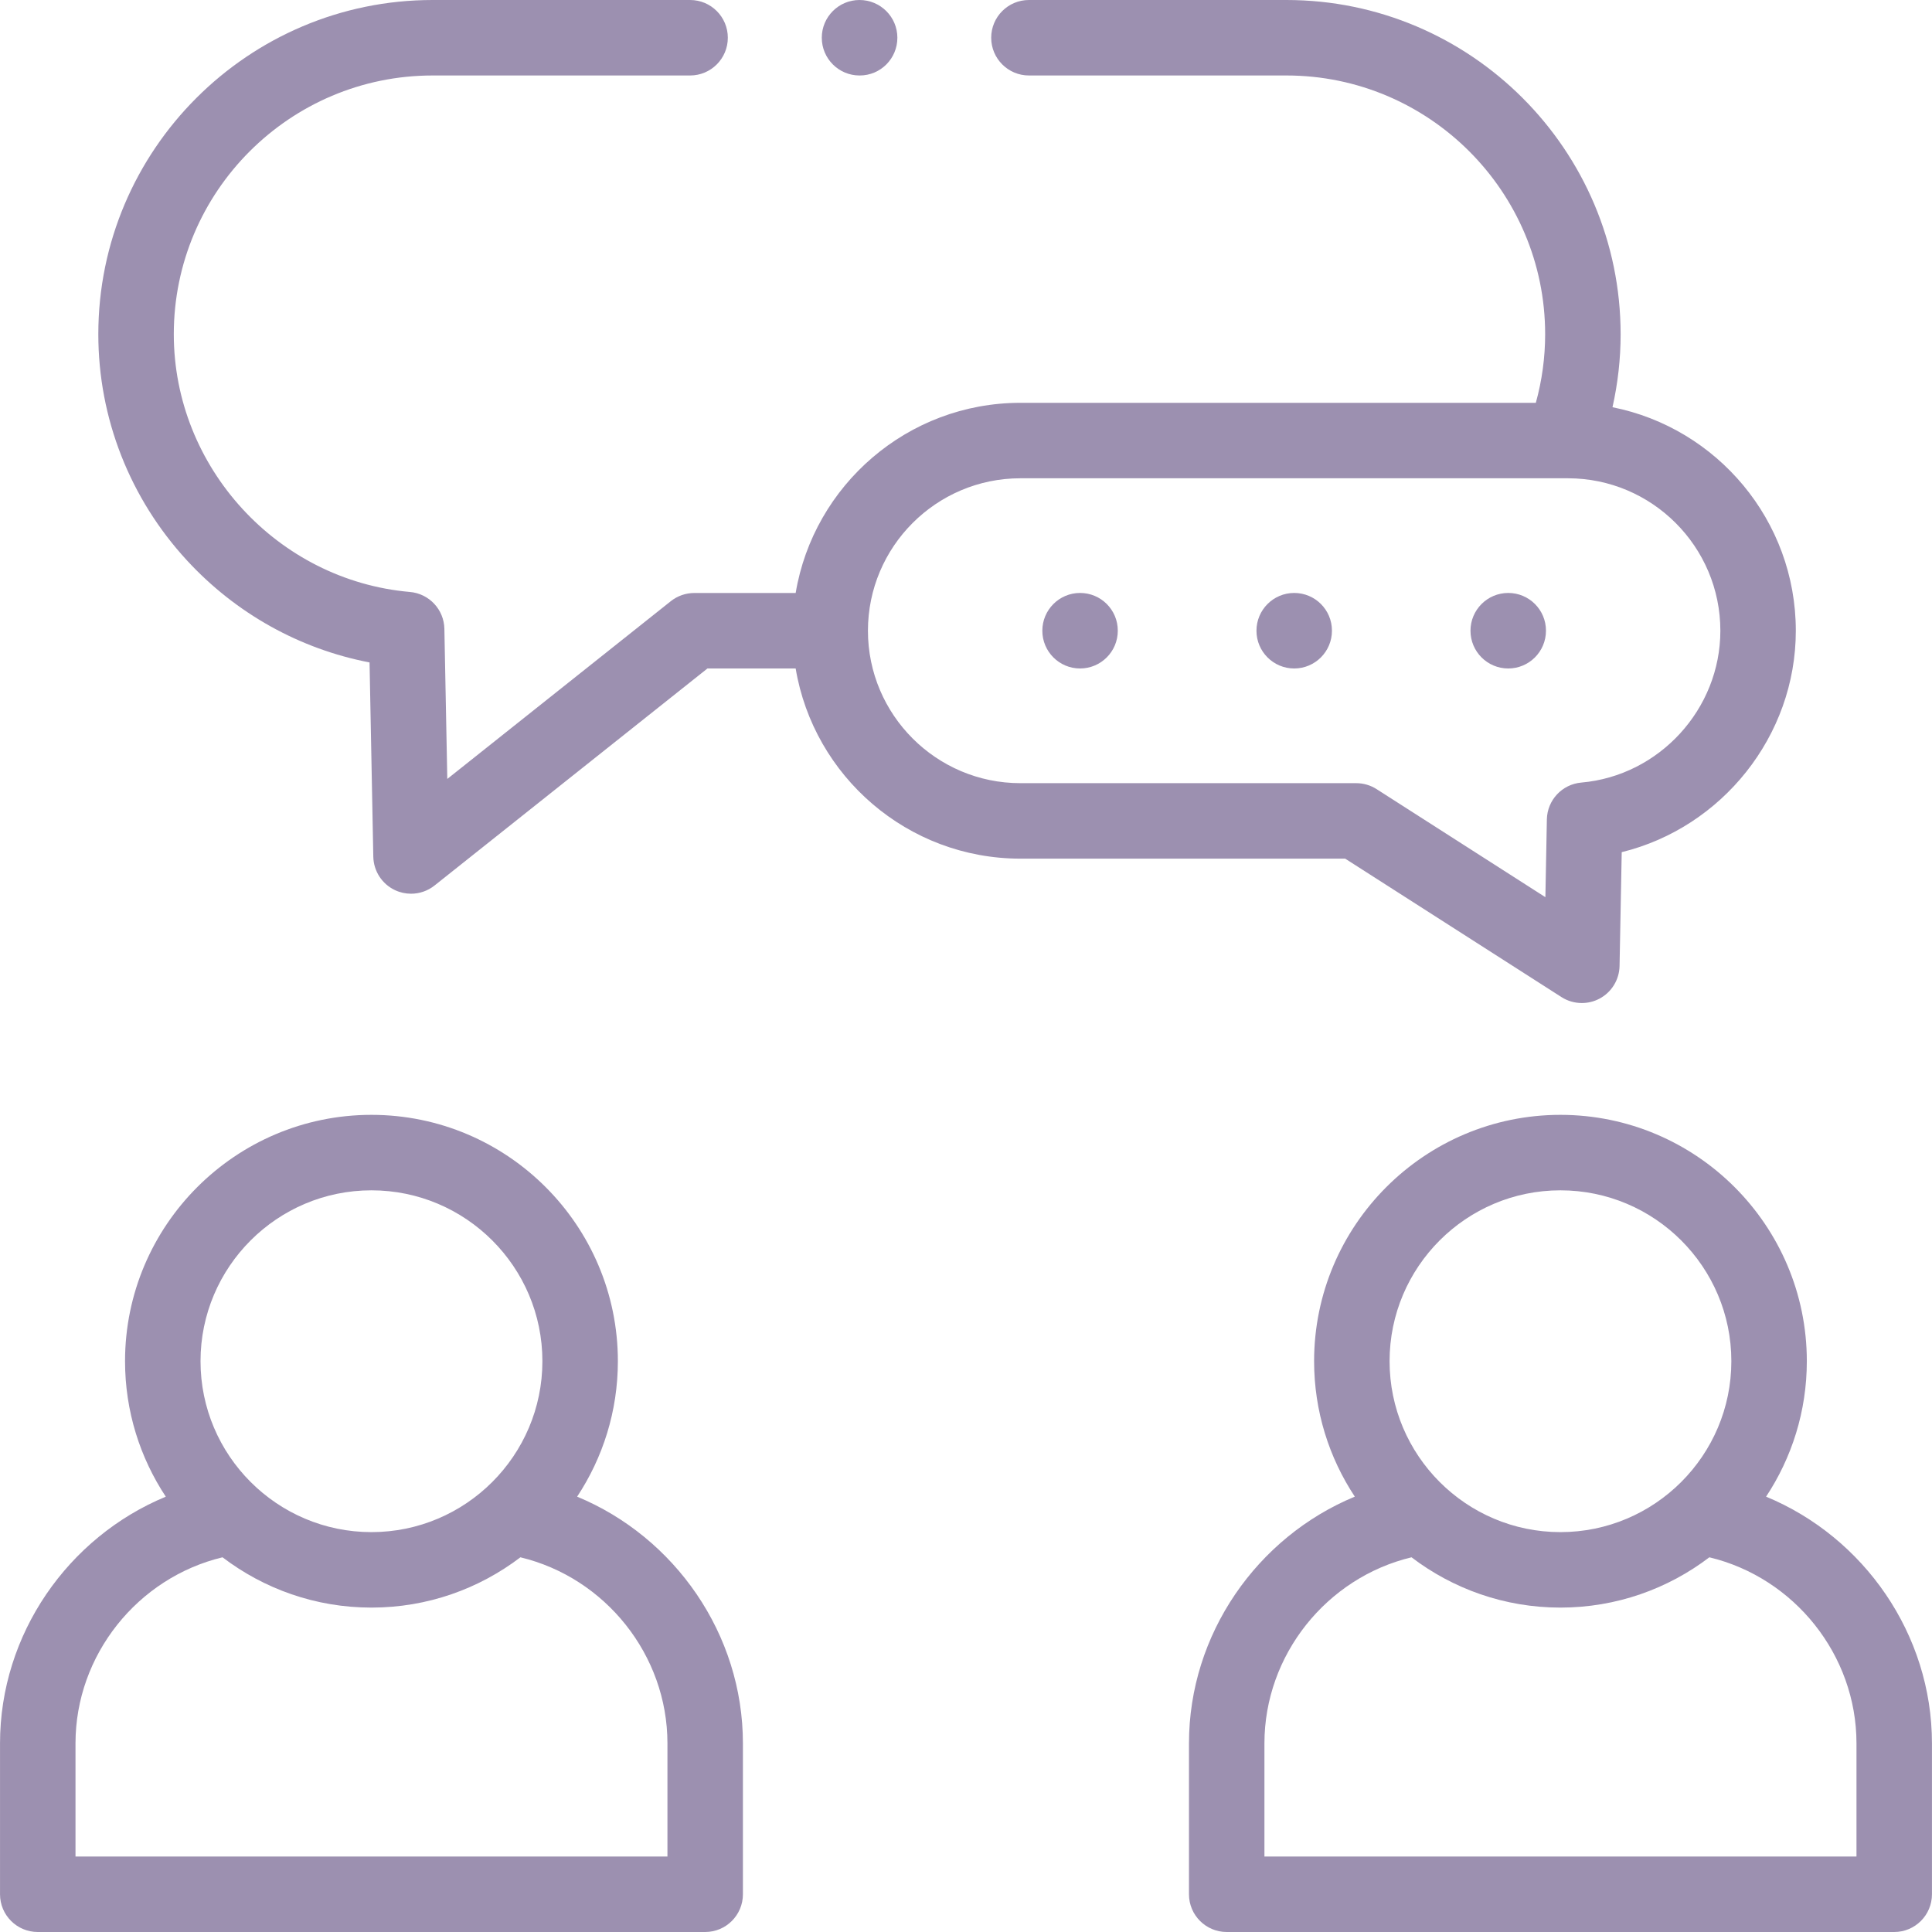 <svg width="90" height="90" viewBox="0 0 90 90" fill="none" xmlns="http://www.w3.org/2000/svg">
<g clip-path="url(#clip0_68_587)">
<path d="M26.885 69.72C28.083 67.908 28.783 65.739 28.783 63.409C28.783 57.082 23.634 51.934 17.304 51.934C10.975 51.934 5.825 57.082 5.825 63.409C5.825 65.739 6.525 67.908 7.723 69.721C3.17 71.607 0.001 76.127 0.001 81.212V88.242C0.001 89.213 0.788 90 1.759 90H32.85C33.821 90 34.608 89.213 34.608 88.242V81.212C34.608 76.126 31.438 71.606 26.885 69.72ZM17.304 55.45C21.695 55.45 25.267 59.02 25.267 63.409C25.267 67.8 21.695 71.372 17.304 71.372C12.913 71.372 9.341 67.8 9.341 63.409C9.341 59.02 12.913 55.45 17.304 55.45ZM31.092 86.484H3.517V81.212C3.517 77.095 6.413 73.494 10.366 72.545C12.295 74.014 14.699 74.888 17.304 74.888C19.91 74.888 22.314 74.014 24.243 72.545C28.195 73.493 31.092 77.094 31.092 81.212V86.484Z" fill="#9C90B0"/>
<path d="M82.271 69.72C83.469 67.908 84.169 65.739 84.169 63.409C84.169 57.082 79.019 51.934 72.69 51.934C66.363 51.934 61.216 57.082 61.216 63.409C61.216 65.738 61.915 67.907 63.112 69.719C58.557 71.605 55.387 76.125 55.387 81.212V88.242C55.387 89.213 56.174 90 57.145 90H88.241C89.211 90 89.998 89.213 89.998 88.242V81.212C89.998 76.126 86.827 71.606 82.271 69.72ZM72.69 55.45C77.081 55.45 80.653 59.02 80.653 63.409C80.653 67.8 77.081 71.372 72.69 71.372C68.302 71.372 64.732 67.8 64.732 63.409C64.732 59.02 68.302 55.45 72.69 55.45ZM86.483 86.484H58.902V81.212C58.902 77.094 61.8 73.493 65.754 72.545C67.682 74.013 70.085 74.888 72.69 74.888C75.295 74.888 77.7 74.013 79.628 72.545C83.584 73.493 86.482 77.094 86.482 81.212V86.484H86.483Z" fill="#9C90B0"/>
<path d="M72.739 46.448C73.027 46.633 73.357 46.725 73.687 46.725C73.972 46.725 74.256 46.657 74.516 46.518C75.077 46.218 75.432 45.638 75.445 45.001L75.546 39.697C80.203 38.555 83.656 34.298 83.656 29.382C83.656 24.238 79.979 19.938 75.116 18.97C75.366 17.857 75.495 16.72 75.495 15.57C75.494 6.984 68.51 0 59.925 0H47.932C46.961 0 46.174 0.787 46.174 1.758C46.174 2.729 46.961 3.516 47.932 3.516H59.925C66.572 3.516 71.979 8.923 71.979 15.57C71.979 16.655 71.832 17.725 71.545 18.765H47.534C42.279 18.765 37.905 22.604 37.065 27.624H32.342C31.945 27.624 31.559 27.759 31.248 28.006L20.837 36.286L20.701 29.293C20.684 28.394 19.991 27.654 19.096 27.576C12.928 27.038 8.096 21.765 8.096 15.569C8.096 8.923 13.505 3.516 20.154 3.516H32.148C33.118 3.516 33.905 2.729 33.905 1.758C33.905 0.787 33.118 0 32.148 0H20.154C11.567 0 4.58 6.984 4.58 15.57C4.58 19.476 6.047 23.218 8.71 26.107C10.992 28.581 13.968 30.235 17.215 30.859L17.39 39.909C17.404 40.578 17.795 41.181 18.4 41.466C18.638 41.578 18.894 41.633 19.148 41.633C19.538 41.633 19.925 41.503 20.242 41.251L32.956 31.14H37.065C37.905 36.16 42.279 39.999 47.534 39.999H62.664L72.739 46.448ZM40.432 29.382C40.432 25.466 43.618 22.28 47.534 22.28H73.039C76.955 22.28 80.141 25.466 80.141 29.382C80.141 33.031 77.296 36.138 73.664 36.455C72.768 36.533 72.076 37.274 72.059 38.172L71.99 41.794L64.126 36.76C63.844 36.579 63.515 36.483 63.179 36.483H47.534C43.618 36.483 40.432 33.297 40.432 29.382Z" fill="#9C90B0"/>
<path d="M50.313 27.622C49.343 27.622 48.556 28.411 48.556 29.382C48.556 30.353 49.343 31.14 50.313 31.14C51.284 31.14 52.071 30.353 52.071 29.382V29.377C52.071 28.406 51.284 27.622 50.313 27.622Z" fill="#9C90B0"/>
<path d="M60.289 27.622C59.318 27.622 58.531 28.411 58.531 29.382C58.531 30.353 59.318 31.14 60.289 31.14C61.26 31.14 62.047 30.353 62.047 29.382V29.377C62.047 28.406 61.26 27.622 60.289 27.622Z" fill="#9C90B0"/>
<path d="M70.259 31.14C71.23 31.14 72.017 30.353 72.017 29.382V29.377C72.017 28.406 71.23 27.622 70.259 27.622C69.288 27.622 68.501 28.411 68.501 29.382C68.501 30.353 69.288 31.14 70.259 31.14Z" fill="#9C90B0"/>
<path d="M40.04 3.516H40.05C41.021 3.516 41.803 2.729 41.803 1.758C41.803 0.787 41.011 0 40.04 0C39.069 0 38.282 0.787 38.282 1.758C38.282 2.729 39.069 3.516 40.04 3.516Z" fill="#9C90B0"/>
</g>
<defs>
<clipPath id="clip0_68_587">
<rect width="90" height="90" fill="white"/>
</clipPath>
</defs>
</svg>
